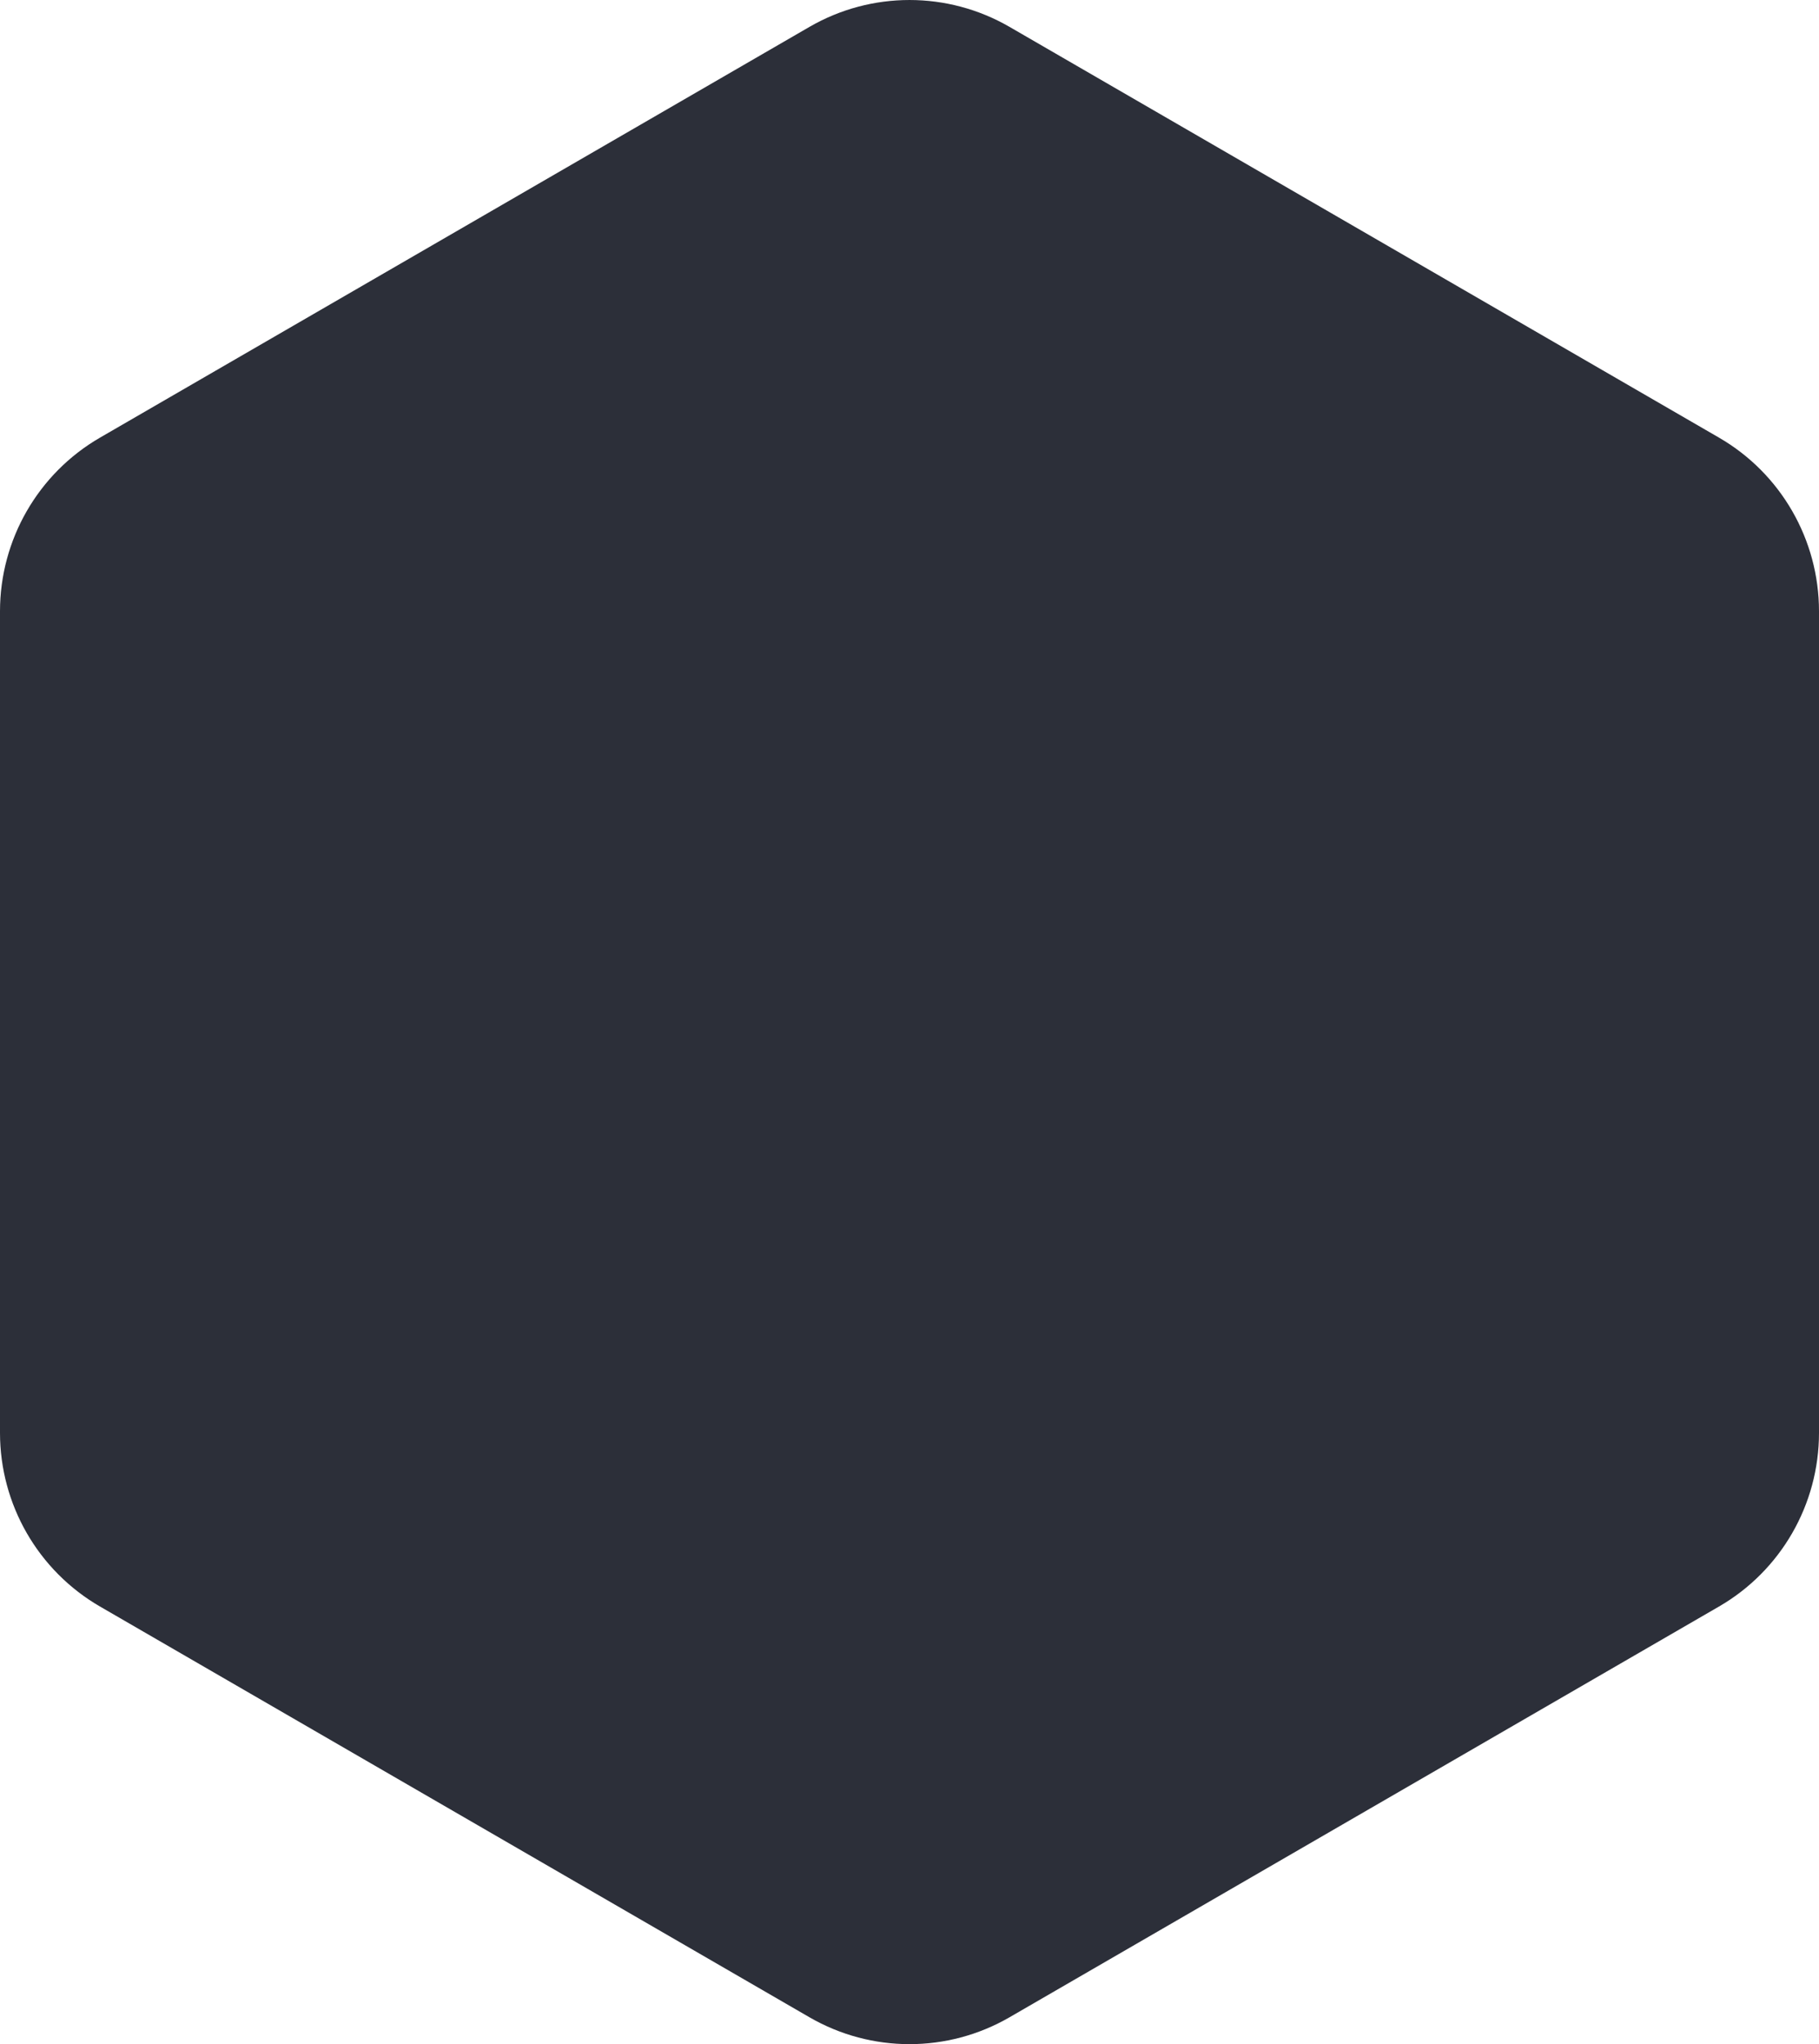 <?xml version="1.0" encoding="UTF-8"?> <svg xmlns="http://www.w3.org/2000/svg" width="73" height="82" viewBox="0 0 73 82" fill="none"><path d="M32.486 1.078C34.97 -0.359 38.03 -0.359 40.514 1.078L68.986 17.555C71.47 18.992 73 21.648 73 24.523V57.477C73 60.352 71.47 63.008 68.986 64.445L40.514 80.922C38.03 82.359 34.97 82.359 32.486 80.922L4.014 64.445C1.53 63.008 0 60.352 0 57.477V24.523C0 21.648 1.53 18.992 4.014 17.555L32.486 1.078Z" fill="#2C2F39"></path></svg> 